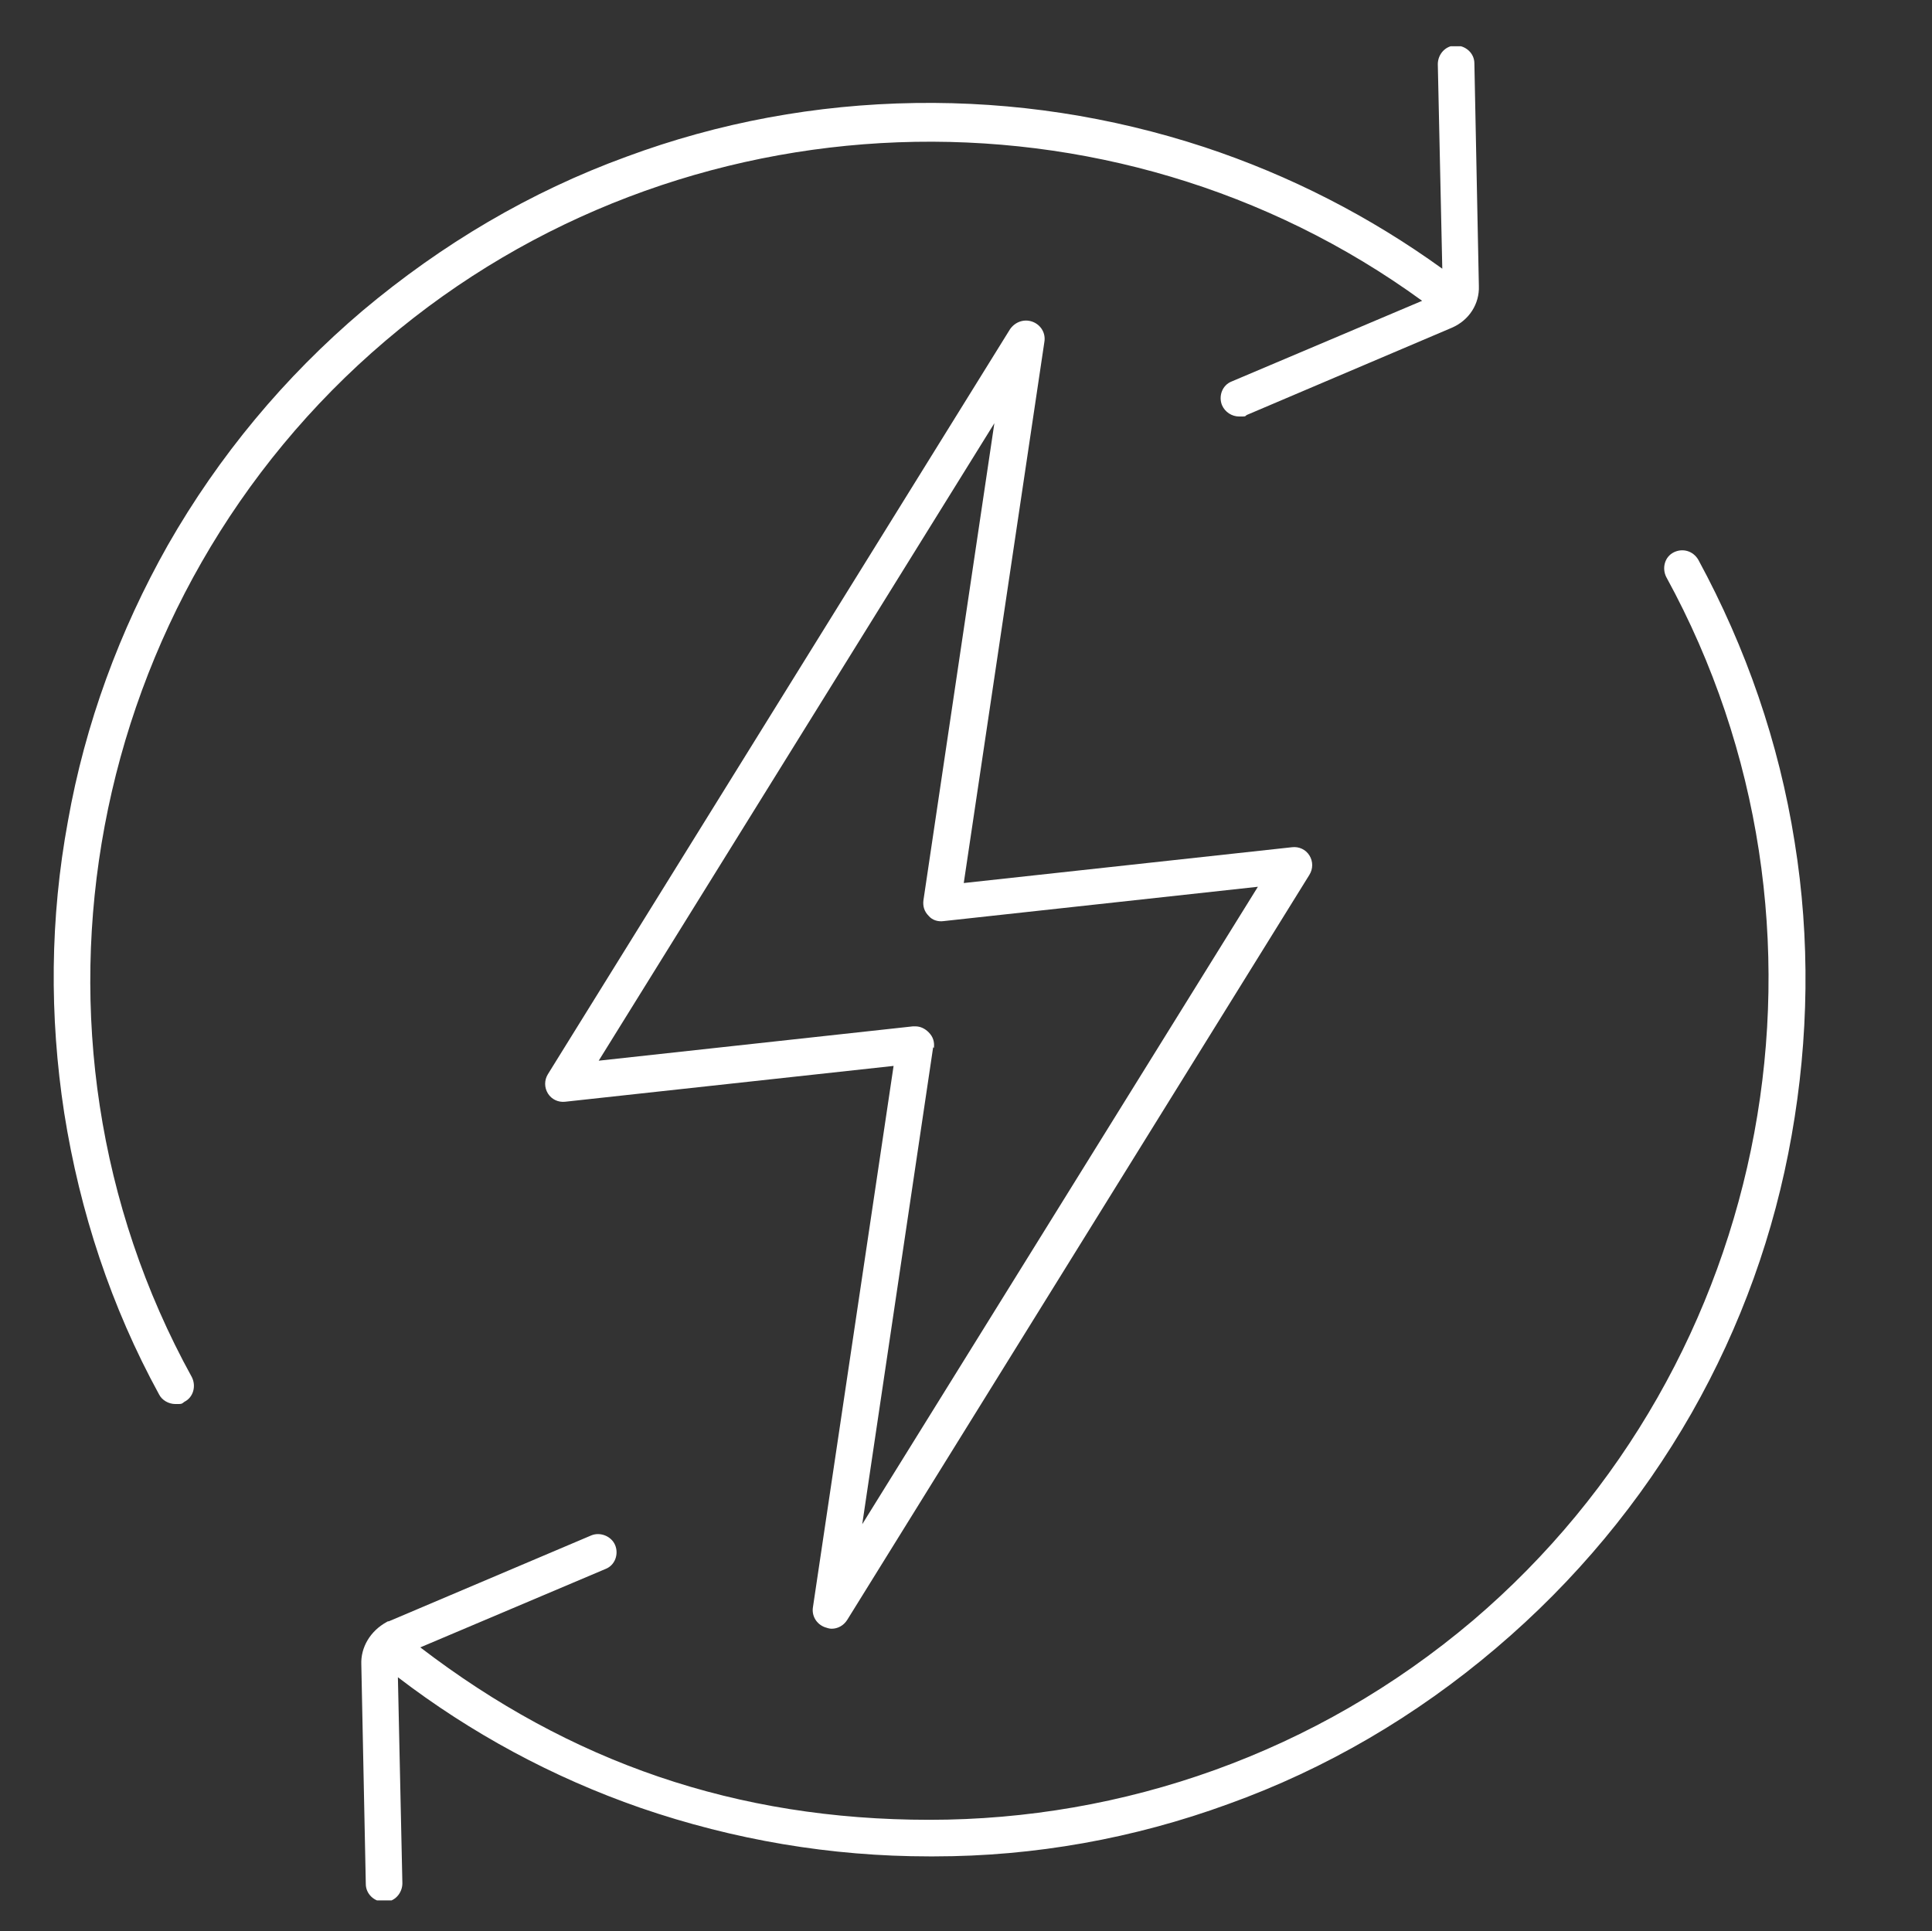 <?xml version="1.0" encoding="UTF-8"?>
<svg id="Capa_1" xmlns="http://www.w3.org/2000/svg" version="1.1" xmlns:xlink="http://www.w3.org/1999/xlink" viewBox="0 0 258.8 258.7">
  <rect x="0" y="0" width="258.8" height="258.7" fill="#333333" stroke="none"/>
  <!-- Generator: Adobe Illustrator 29.3.1, SVG Export Plug-In . SVG Version: 2.1.0 Build 151)  -->
  <defs>
    <style>
      .st0 {
        fill: #fff;
      }

      .st1 {
        fill: none;
      }

      .st2 {
        clip-path: url(#clippath-1);
      }

      .st3 {
        clip-path: url(#clippath);
      }
    </style>
    <clipPath id="clippath">
      <rect class="st1" x="46.7" y="72.6" width="195.2" height="182"/>
    </clipPath>
    <clipPath id="clippath-1">
      <rect class="st1" x="5.6" y="6.2" width="192.7" height="184.6"/>
    </clipPath>
  </defs>
  <g class="st3">
    <path class="st0" d="M240.4,112.8c-2.1-13.3-6.5-26-12.9-37.8-.7-1.2-2.1-1.6-3.3-1s-1.6,2.1-1,3.3c25.5,46.6,14.6,105.3-25.9,139.8-21,17.8-46.9,26.7-72.8,26.7s-48.1-7.7-68.2-23.1l24.8-10.5c1.3-.5,1.8-2,1.3-3.2s-2-1.8-3.2-1.3l-27.1,11.5c0,0-.2,0-.3.1-2.2,1.2-3.5,3.4-3.4,5.7l.6,29.4c0,1.3,1.1,2.4,2.5,2.4h0c1.4,0,2.4-1.2,2.4-2.5l-.6-27.6c9.8,7.5,20.7,13.4,32.5,17.5,12.5,4.3,25.5,6.5,38.7,6.5h.6c13.5,0,26.8-2.4,39.4-7,13.1-4.7,25.2-11.8,35.9-20.9,10.6-9,19.4-19.6,26.2-31.5,6.6-11.6,11.1-24.1,13.4-37.2,2.3-13,2.5-26.3.4-39.3Z"/>
  </g>
  <g class="st2">
    <path class="st0" d="M51.7,45.6c39.4-33.5,97.3-35.5,138.8-5.3l-25.5,10.8c-1.3.5-1.8,2-1.3,3.2.4.9,1.3,1.5,2.3,1.5s.7,0,1-.2l27.5-11.7c2.3-1,3.7-3.2,3.6-5.6l-.6-29.8c0-1.4-1.2-2.4-2.5-2.4-1.4,0-2.4,1.2-2.4,2.5l.6,27.4c-9.7-7-20.4-12.5-31.9-16.3-12.5-4.1-25.5-6.1-38.7-5.9-13.3.2-26.3,2.6-38.7,7.2-12.9,4.7-24.7,11.7-35.3,20.6-10.5,8.9-19.3,19.5-26.1,31.4-6.5,11.5-11.1,24-13.4,37-2.4,13-2.5,26.1-.5,39.1,2.1,13.3,6.3,26,12.7,37.7.4.8,1.3,1.3,2.2,1.3s.8,0,1.2-.3c1.2-.6,1.6-2.1,1-3.3C.3,138.4,11.3,79.9,51.7,45.6Z"/>
  </g>
  <path class="st0" d="M110.5,218c.3.1.6.2.9.2.8,0,1.6-.4,2.1-1.2l61.9-99.8c.5-.8.5-1.8,0-2.6-.5-.8-1.4-1.2-2.3-1.1l-44,4.8,10.8-72.5c.2-1.2-.5-2.3-1.6-2.7-1.1-.4-2.3,0-3,1l-61.9,99.8c-.5.8-.5,1.8,0,2.6s1.4,1.2,2.3,1.1l44-4.8-10.8,72.5c-.2,1.2.5,2.3,1.6,2.7ZM125.1,140.4c.1-.8-.1-1.5-.7-2.1-.5-.5-1.1-.8-1.8-.8s-.2,0-.3,0l-42.1,4.6,53-85.4-9.5,63.9c-.1.8.1,1.5.7,2.1.5.6,1.3.8,2,.7l42.1-4.6-53,85.4,9.5-63.9Z"/>
</svg>